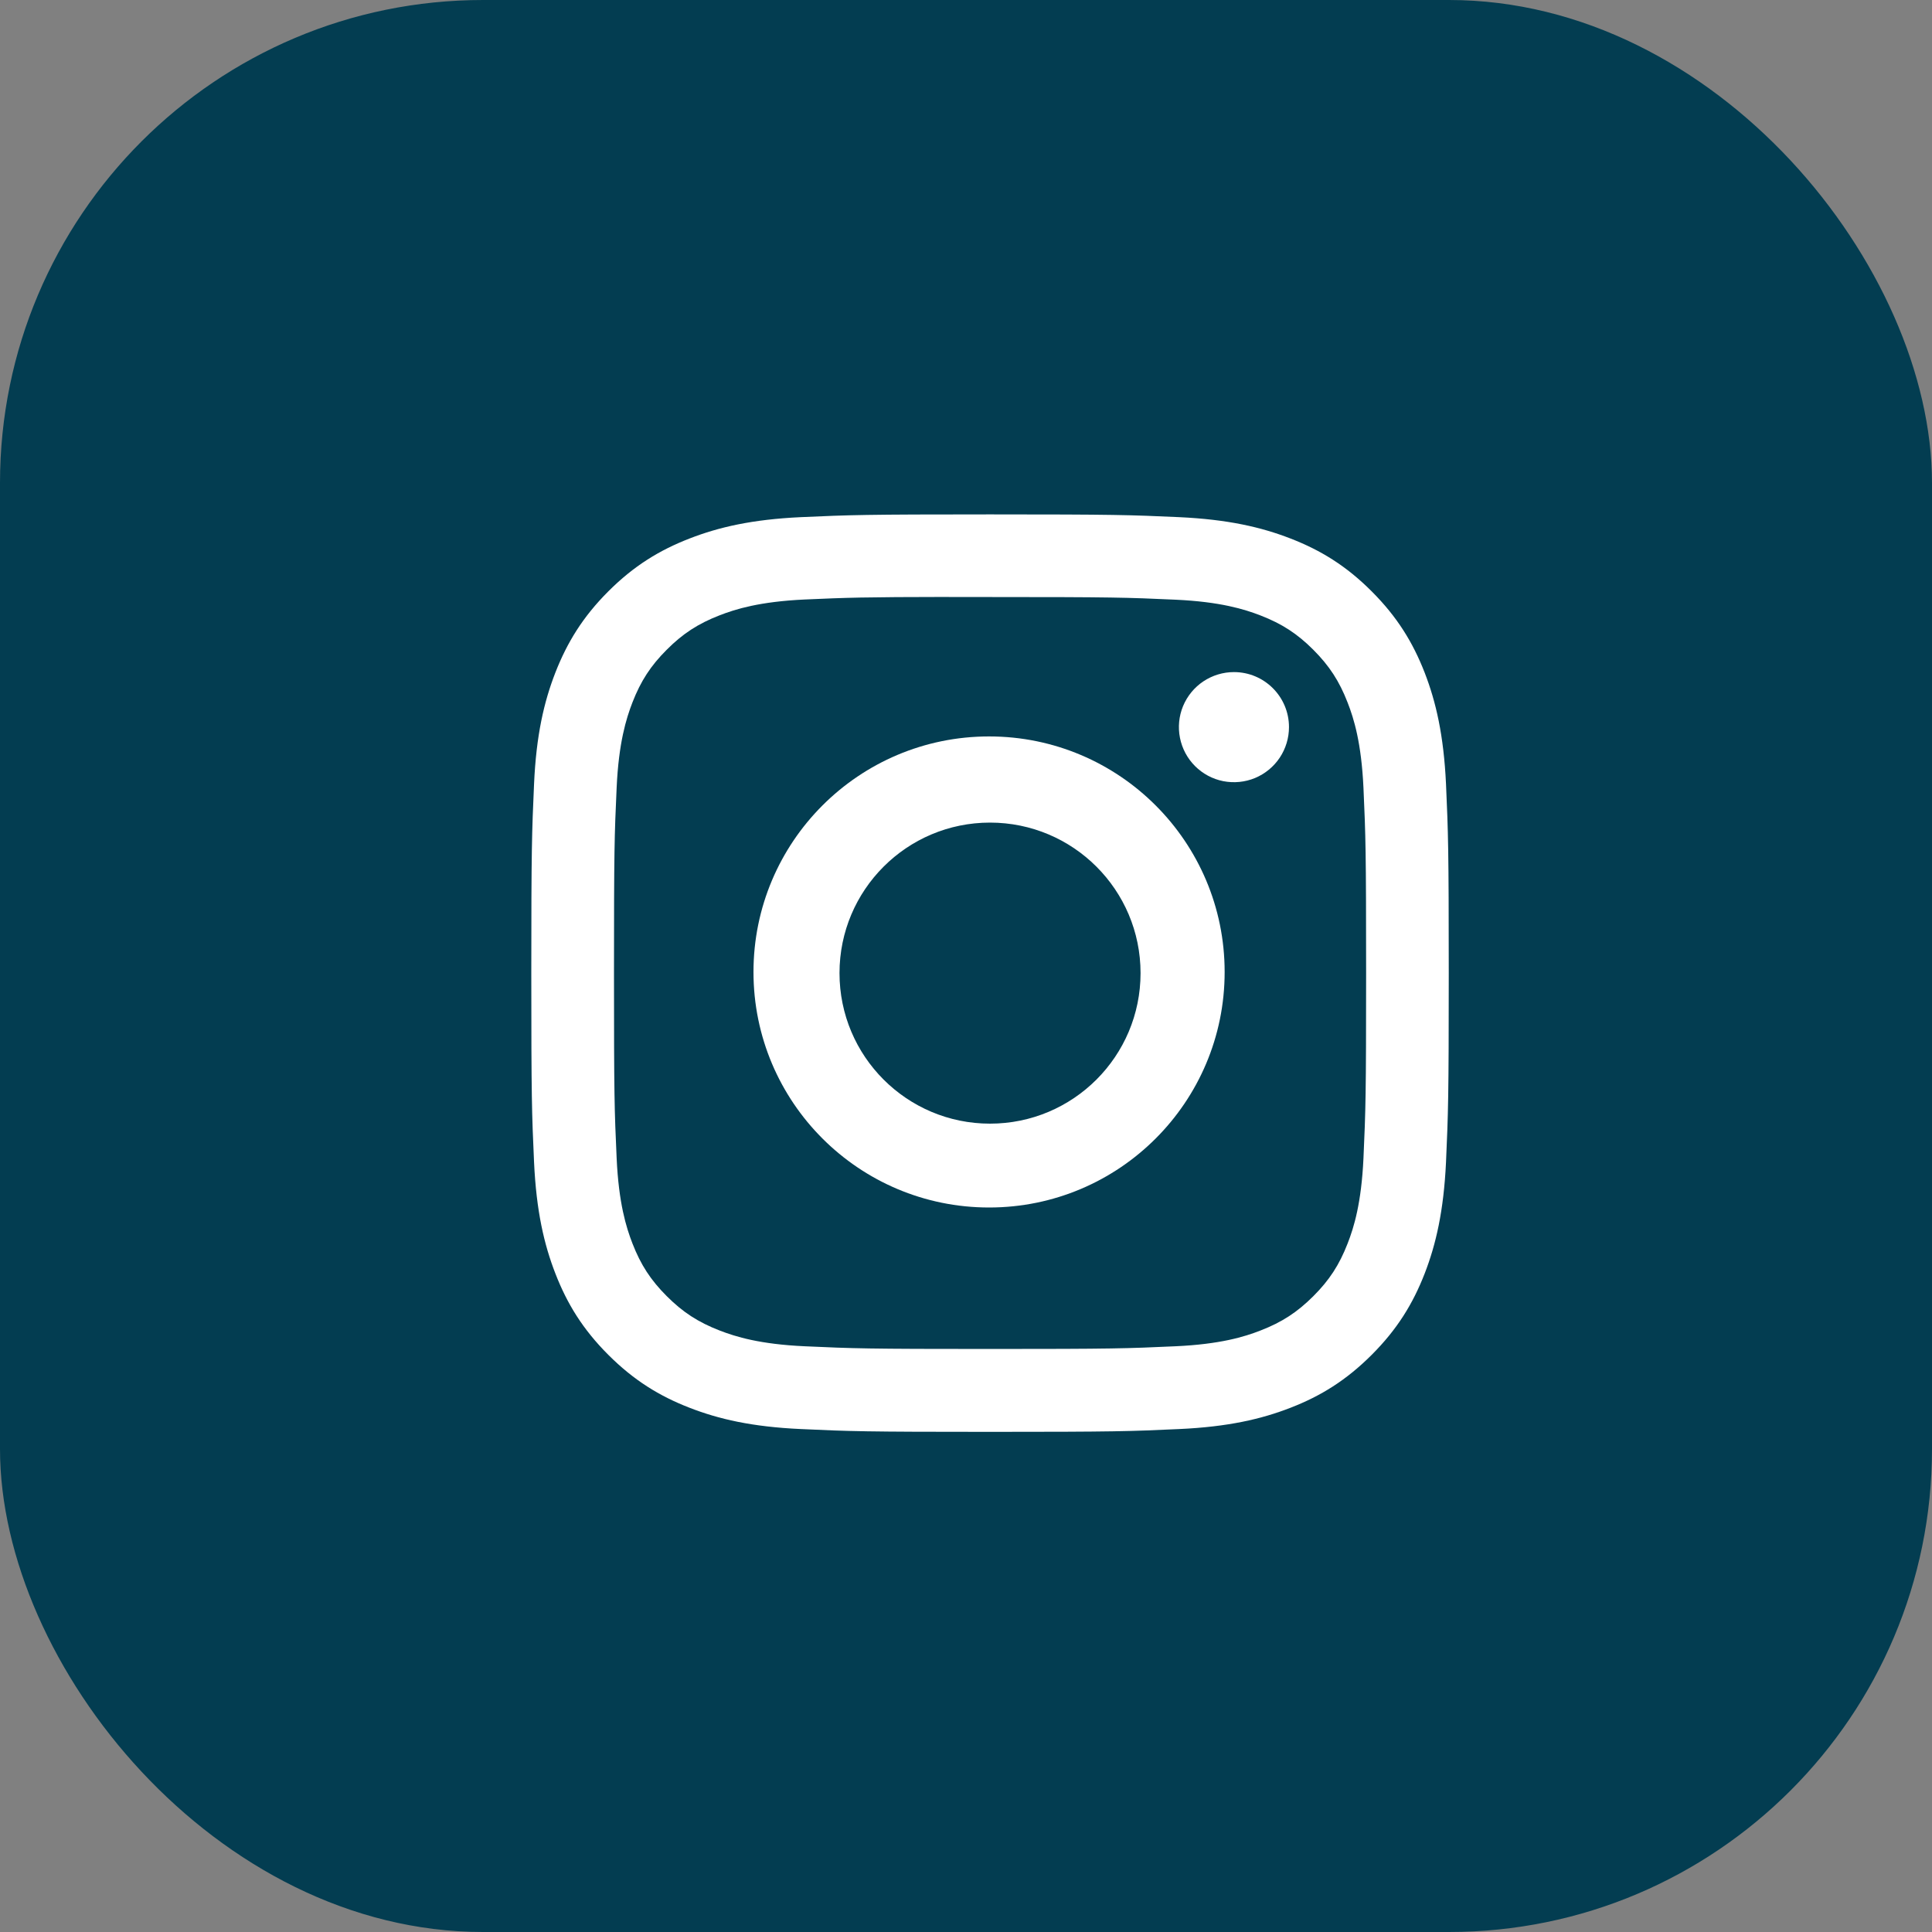 <svg width="40" height="40" viewBox="0 0 40 40" fill="none" xmlns="http://www.w3.org/2000/svg">
<rect x="0" y="0" width="40" height="40" fill="#808080" stroke="none"/>
<rect width="40" height="40" rx="10" fill="#033D51"/>
<path d="M20.498 10.65C17.919 10.65 17.595 10.661 16.582 10.707C15.571 10.754 14.881 10.914 14.277 11.149C13.652 11.391 13.122 11.716 12.594 12.244C12.066 12.772 11.742 13.302 11.498 13.926C11.263 14.53 11.102 15.22 11.057 16.231C11.012 17.244 11 17.568 11 20.147C11 22.727 11.011 23.049 11.057 24.062C11.104 25.074 11.264 25.764 11.499 26.368C11.741 26.992 12.066 27.522 12.594 28.05C13.122 28.578 13.652 28.904 14.276 29.146C14.88 29.381 15.57 29.541 16.581 29.587C17.595 29.634 17.918 29.645 20.497 29.645C23.077 29.645 23.399 29.634 24.413 29.587C25.424 29.541 26.115 29.381 26.719 29.146C27.343 28.904 27.872 28.578 28.4 28.05C28.928 27.522 29.253 26.992 29.496 26.368C29.73 25.764 29.89 25.073 29.938 24.063C29.983 23.05 29.995 22.727 29.995 20.147C29.995 17.568 29.983 17.244 29.938 16.231C29.89 15.22 29.73 14.53 29.496 13.926C29.253 13.302 28.928 12.772 28.4 12.244C27.872 11.715 27.343 11.391 26.718 11.149C26.113 10.914 25.422 10.754 24.411 10.707C23.398 10.661 23.076 10.65 20.495 10.65H20.498ZM19.646 12.36C19.646 12.361 19.647 12.361 19.647 12.361C19.9 12.361 20.182 12.361 20.498 12.361C23.034 12.361 23.335 12.37 24.336 12.416C25.262 12.458 25.765 12.613 26.099 12.743C26.543 12.915 26.859 13.121 27.191 13.453C27.523 13.786 27.729 14.102 27.901 14.546C28.032 14.88 28.186 15.383 28.229 16.309C28.274 17.31 28.284 17.611 28.284 20.145C28.284 22.68 28.274 22.981 28.229 23.982C28.186 24.908 28.032 25.41 27.901 25.745C27.729 26.188 27.523 26.504 27.191 26.836C26.858 27.168 26.543 27.374 26.099 27.546C25.765 27.677 25.262 27.831 24.336 27.873C23.335 27.919 23.034 27.929 20.498 27.929C17.962 27.929 17.662 27.919 16.66 27.873C15.734 27.831 15.232 27.676 14.897 27.546C14.454 27.374 14.137 27.168 13.805 26.836C13.472 26.503 13.266 26.187 13.094 25.744C12.964 25.41 12.809 24.907 12.767 23.981C12.721 22.98 12.712 22.679 12.712 20.143C12.712 17.607 12.721 17.307 12.767 16.306C12.809 15.38 12.964 14.878 13.094 14.543C13.266 14.1 13.472 13.783 13.805 13.451C14.137 13.118 14.454 12.912 14.897 12.74C15.232 12.609 15.734 12.455 16.66 12.412C17.536 12.373 17.876 12.361 19.645 12.359C19.646 12.359 19.646 12.36 19.646 12.36Z" fill="white"/>
<path d="M25.547 13.915C25.547 13.915 25.547 13.915 25.547 13.915C25.322 13.915 25.102 13.982 24.914 14.107C24.727 14.232 24.581 14.41 24.494 14.619C24.408 14.827 24.386 15.056 24.43 15.277C24.474 15.498 24.582 15.701 24.742 15.861C24.901 16.02 25.104 16.129 25.325 16.173C25.547 16.216 25.776 16.194 25.984 16.108C26.192 16.021 26.37 15.875 26.495 15.688C26.62 15.5 26.687 15.28 26.687 15.054C26.687 14.425 26.177 13.915 25.548 13.915C25.548 13.915 25.547 13.915 25.547 13.915Z" fill="white"/>
<path fill-rule="evenodd" clip-rule="evenodd" d="M20.478 15.247C17.784 15.247 15.6 17.43 15.6 20.124C15.6 22.818 17.784 25 20.478 25C23.171 25 25.355 22.818 25.355 20.124C25.355 17.43 23.171 15.247 20.478 15.247ZM20.497 23.264C22.219 23.264 23.614 21.869 23.614 20.147C23.614 18.426 22.219 17.031 20.497 17.031C18.776 17.031 17.381 18.426 17.381 20.147C17.381 21.869 18.776 23.264 20.497 23.264Z" fill="white"/>
</svg>
